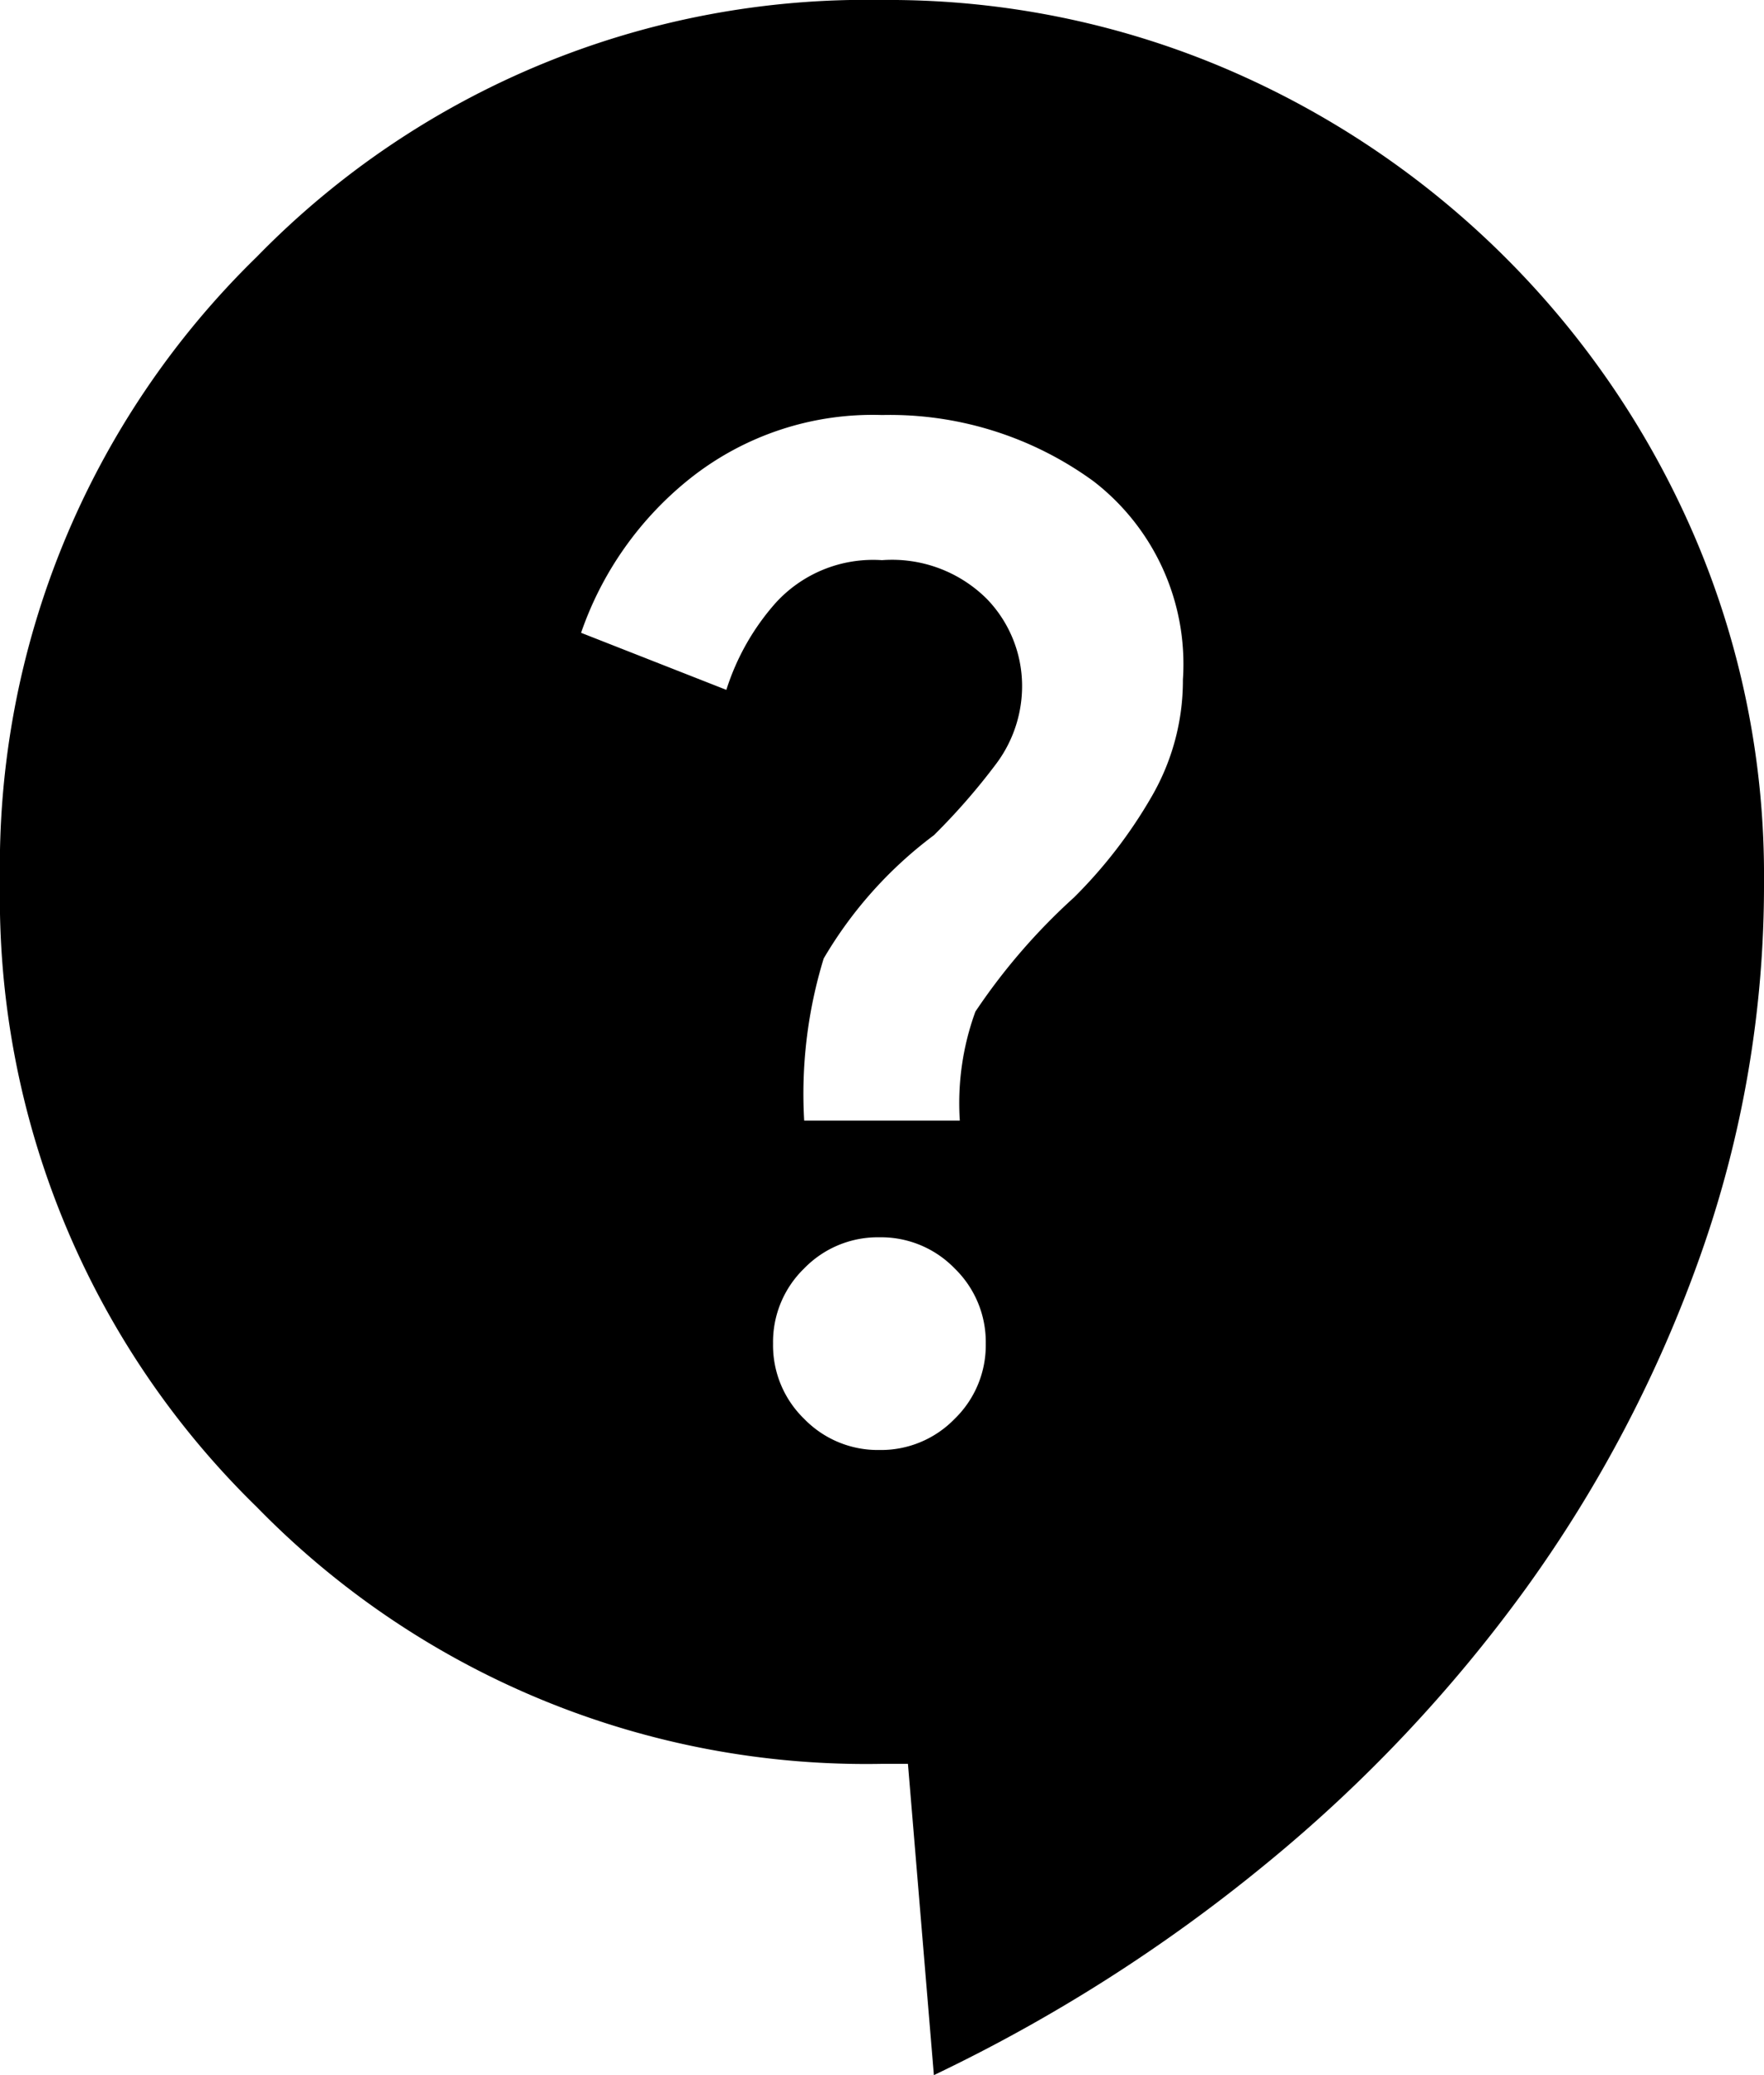<svg xmlns="http://www.w3.org/2000/svg" xmlns:xlink="http://www.w3.org/1999/xlink" width="17" height="20" viewBox="0 0 17 20"><defs><clipPath id="a"><rect width="17" height="20" transform="translate(1002 74)" opacity="0.5"/></clipPath></defs><g transform="translate(-1002 -74)" clip-path="url(#a)"><path d="M129-860l-.25-3h-.25a8.2,8.2,0,0,1-6.025-2.475A8.2,8.2,0,0,1,120-871.5a8.2,8.2,0,0,1,2.475-6.025A8.2,8.2,0,0,1,128.5-880a8.281,8.281,0,0,1,3.313.662,8.586,8.586,0,0,1,2.7,1.825,8.584,8.584,0,0,1,1.825,2.7A8.28,8.28,0,0,1,137-871.5a10.678,10.678,0,0,1-.613,3.6,12.738,12.738,0,0,1-1.675,3.2,14.163,14.163,0,0,1-2.525,2.675A15.648,15.648,0,0,1,129-860Zm-.525-6.025a.988.988,0,0,0,.725-.3.988.988,0,0,0,.3-.725.988.988,0,0,0-.3-.725.988.988,0,0,0-.725-.3.988.988,0,0,0-.725.3.988.988,0,0,0-.3.725.988.988,0,0,0,.3.725A.988.988,0,0,0,128.475-866.025Zm-.725-3.175h1.5a2.574,2.574,0,0,1,.15-1.05,5.932,5.932,0,0,1,.95-1.1,4.617,4.617,0,0,0,.75-.975,2.231,2.231,0,0,0,.3-1.125,2.225,2.225,0,0,0-.862-1.912A3.333,3.333,0,0,0,128.5-876a2.829,2.829,0,0,0-1.85.612,3.258,3.258,0,0,0-1.05,1.487l1.4.55a2.315,2.315,0,0,1,.475-.838,1.269,1.269,0,0,1,1.025-.412,1.293,1.293,0,0,1,1.012.375,1.207,1.207,0,0,1,.338.825,1.249,1.249,0,0,1-.25.763,6.2,6.2,0,0,1-.6.688,4.022,4.022,0,0,0-1.062,1.188A4.453,4.453,0,0,0,127.75-869.2Z" transform="translate(882 954)"/></g></svg>